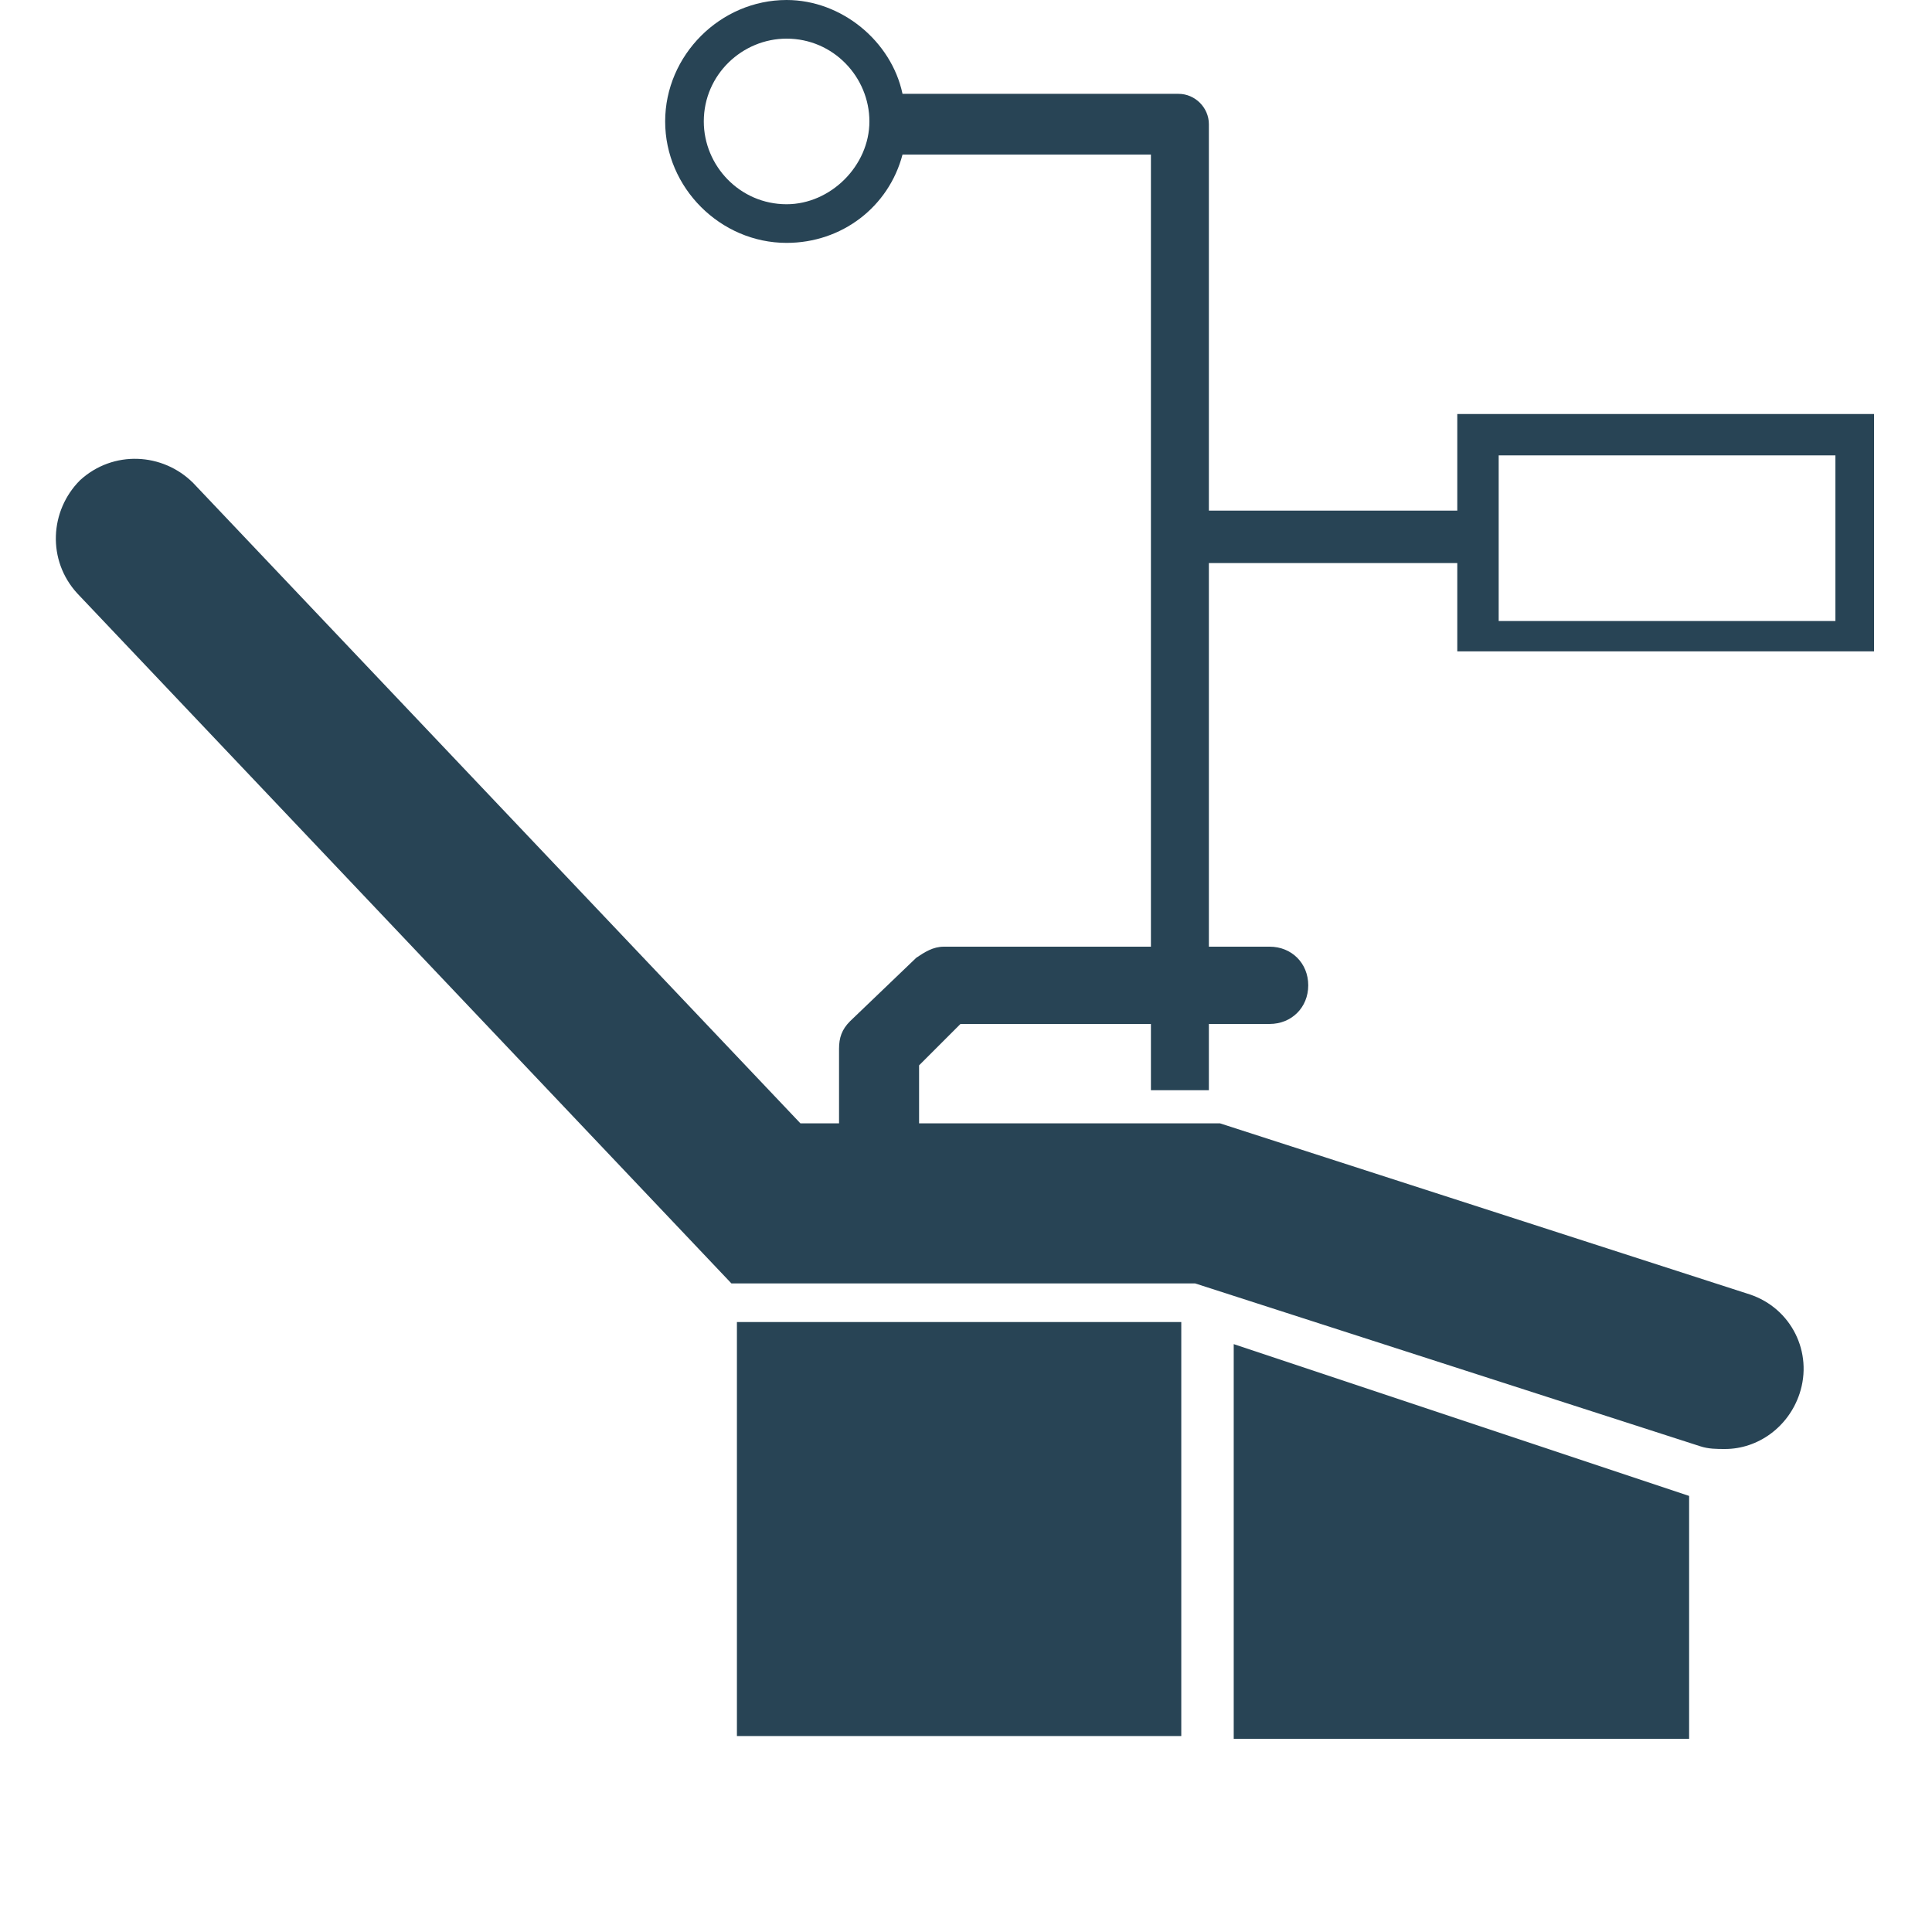 <?xml version="1.0" encoding="utf-8"?>
<!-- Generator: Adobe Illustrator 26.3.1, SVG Export Plug-In . SVG Version: 6.00 Build 0)  -->
<svg version="1.1" id="Layer_1" xmlns="http://www.w3.org/2000/svg" xmlns:xlink="http://www.w3.org/1999/xlink" x="0px" y="0px"
	 viewBox="0 0 70 70" style="enable-background:new 0 0 70 70;" xml:space="preserve">
<style type="text/css">
	.st0{fill:#284455;}
</style>
<g>
	<rect x="26.7" y="47.9" class="st0" width="16.1" height="15"/>
	<polygon class="st0" points="44.7,63 61.2,63 61.2,54.2 44.7,48.7 	"/>
	<path class="st0" d="M67.9,23.7V15H52.8v3.5h-9v-14c0-0.6-0.5-1.1-1.1-1.1h-10C32.3,1.5,30.5,0,28.5,0c-2.4,0-4.4,2-4.4,4.4
		c0,2.4,2,4.4,4.4,4.4c2,0,3.7-1.3,4.2-3.2h9v28.7h-7.5c-0.4,0-0.7,0.2-1,0.4L30.8,37c-0.3,0.3-0.4,0.6-0.4,1v2.7H29L7,17.5
		c-1.1-1.1-2.9-1.2-4.1-0.1c-1.1,1.1-1.2,2.9-0.1,4.1l23.7,25h16.8l18.3,5.9c0.3,0.1,0.6,0.1,0.9,0.1c1.2,0,2.3-0.8,2.7-2
		c0.5-1.5-0.3-3.1-1.8-3.6l-19.2-6.2H33.3v-2.1l1.5-1.5h6.9v2.4h2.1v-2.4H46c0.8,0,1.4-0.6,1.4-1.4c0-0.8-0.6-1.4-1.4-1.4h-2.2V20.4
		h9v3.2H67.9z M54.3,16.5h12.2v6H54.3V16.5z M28.5,7.4c-1.7,0-3-1.4-3-3c0-1.7,1.4-3,3-3c1.7,0,3,1.4,3,3C31.5,6,30.1,7.4,28.5,7.4z
		"/>
</g>
</svg>
